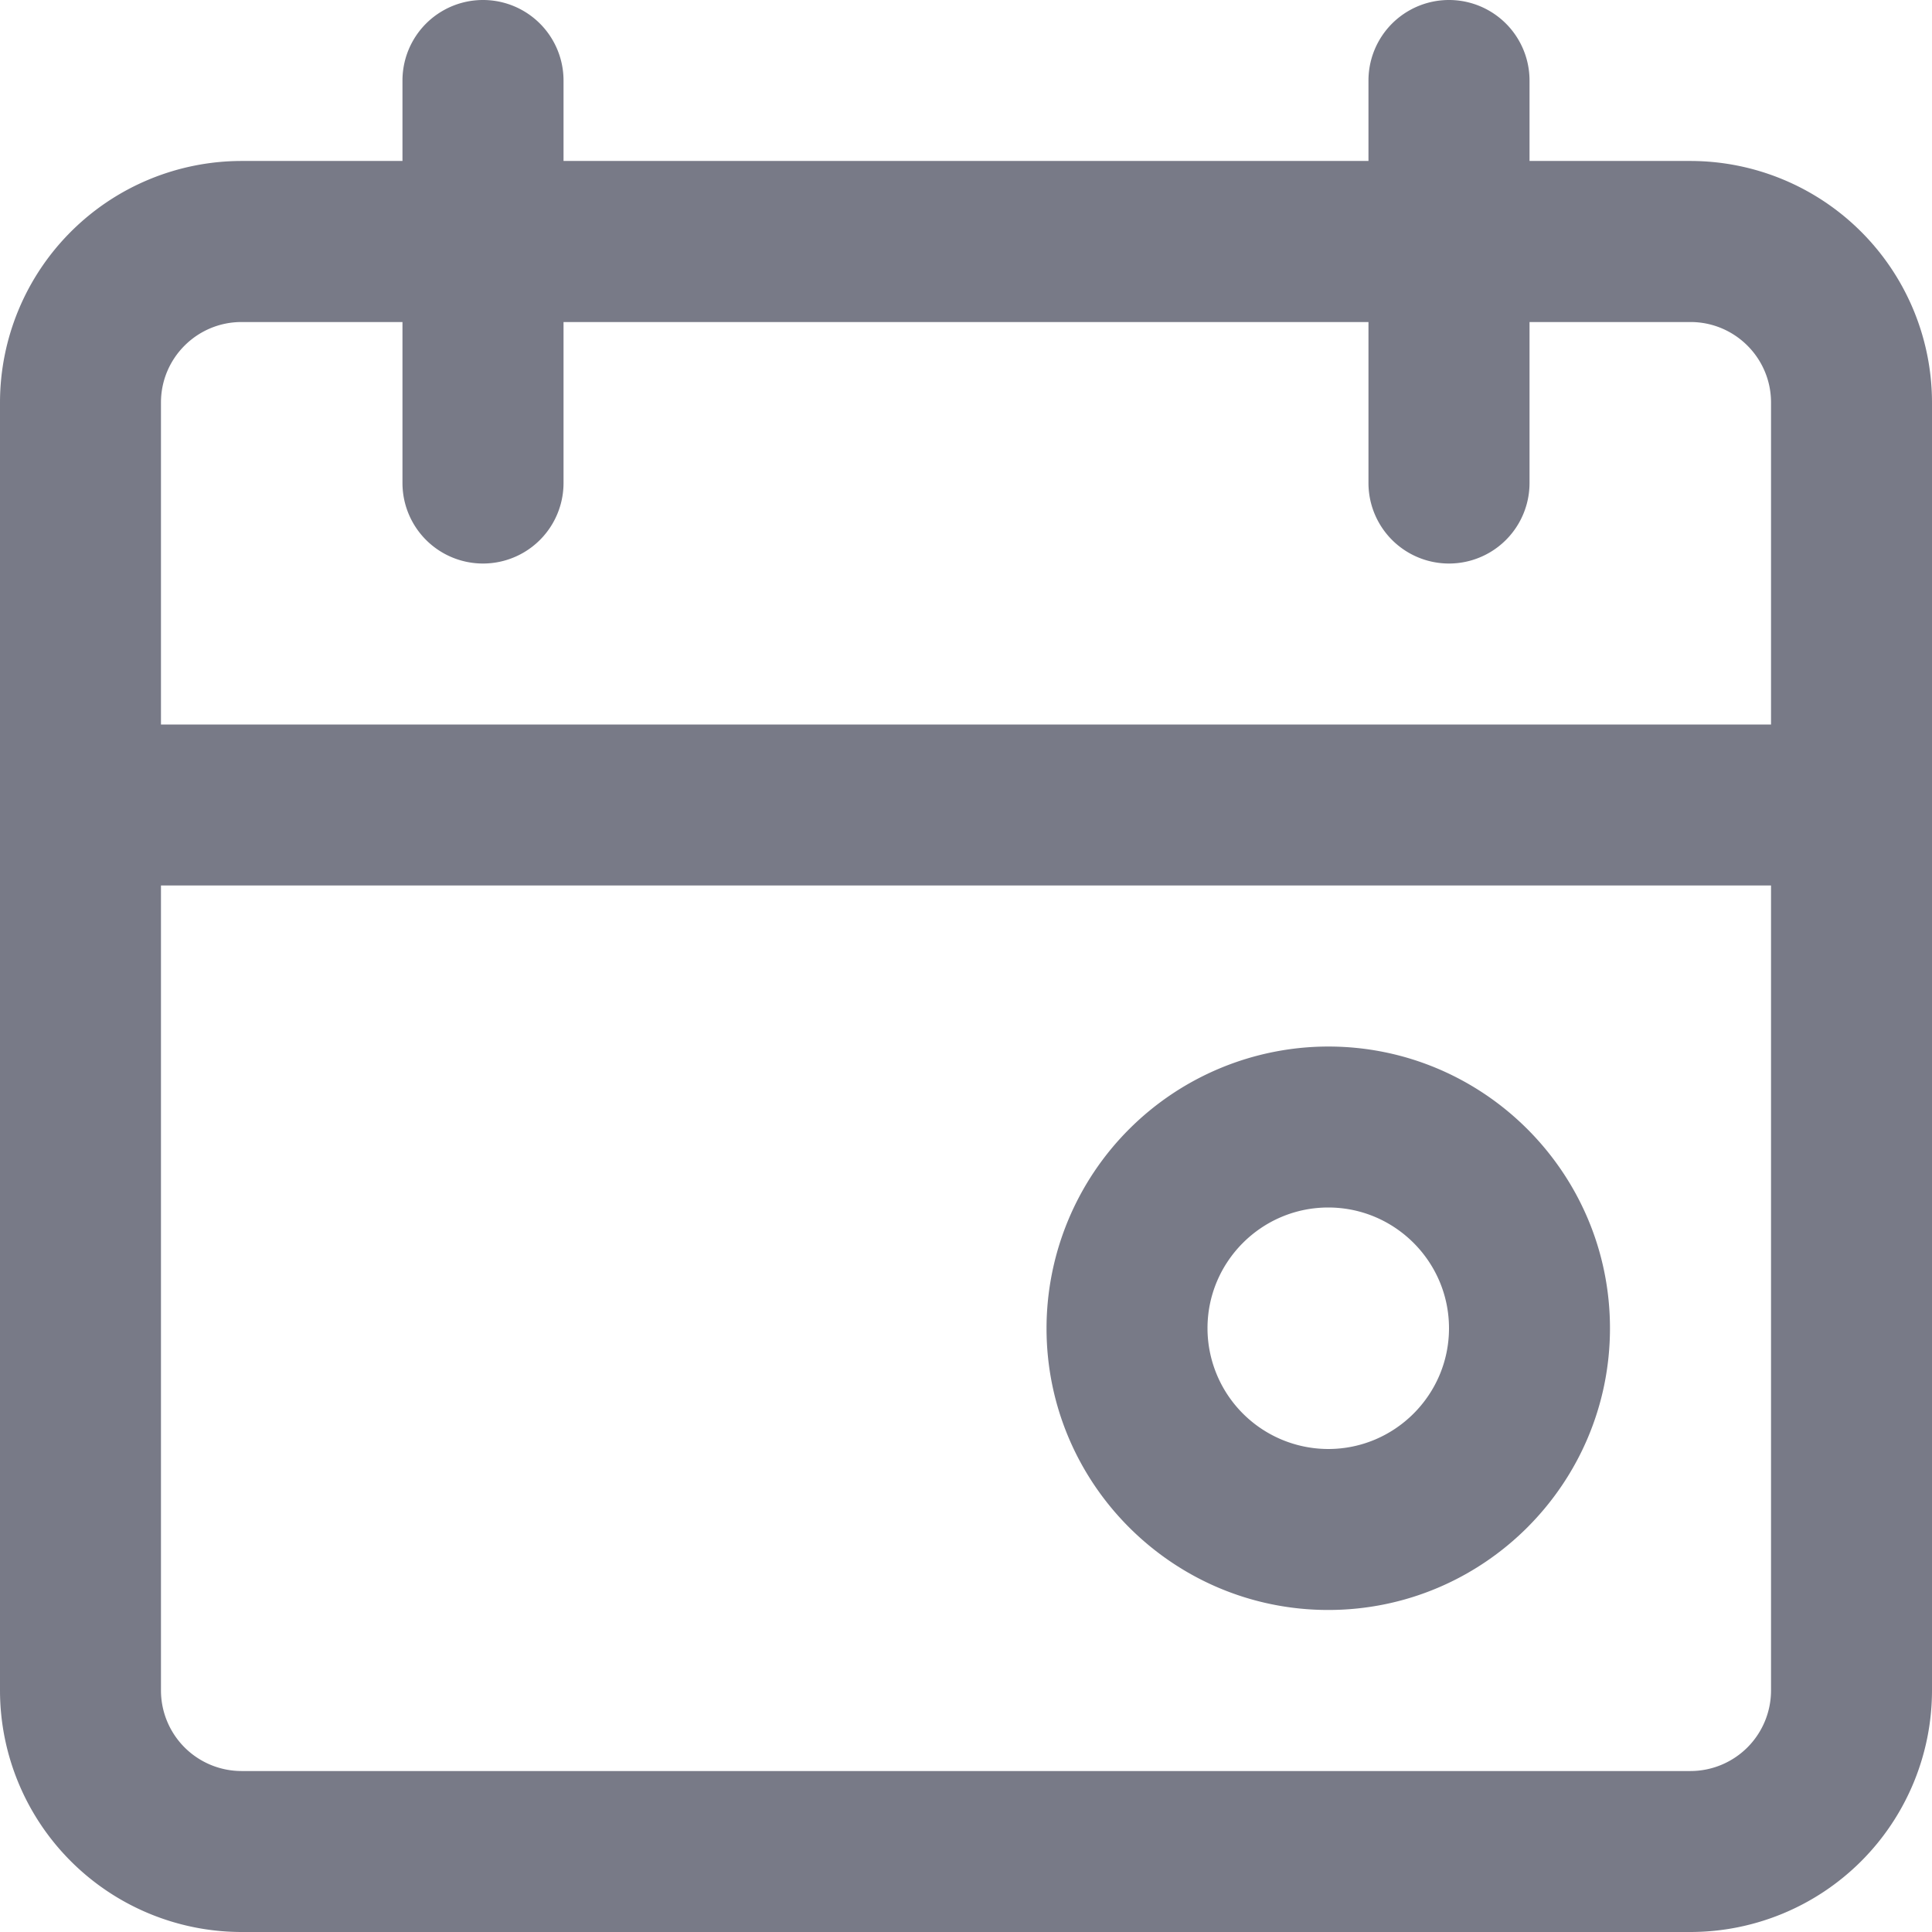 <svg width="22" height="22" viewBox="0 0 22 22" xmlns="http://www.w3.org/2000/svg">
    <path d="M19.25 1.833h-1.833V.917a.917.917 0 0 0-1.834 0v.916H6.417V.917a.917.917 0 0 0-1.834 0v.916H2.75A2.753 2.753 0 0 0 0 4.583V19.25A2.753 2.753 0 0 0 2.75 22h16.5A2.753 2.753 0 0 0 22 19.25V4.583a2.753 2.753 0 0 0-2.75-2.75zm.917 17.417a.918.918 0 0 1-.917.917H2.75a.918.918 0 0 1-.917-.917v-9.167h18.334v9.167zm0-11H1.833V4.583c0-.506.412-.916.917-.916h1.833V5.5a.917.917 0 0 0 1.834 0V3.667h9.166V5.5a.917.917 0 0 0 1.834 0V3.667h1.833c.506 0 .917.411.917.916V8.25zm-5.042 10.083c1.77 0 3.208-1.439 3.208-3.208 0-1.77-1.439-3.208-3.208-3.208a3.212 3.212 0 0 0-3.208 3.208c0 1.77 1.439 3.208 3.208 3.208zm0-4.583c.758 0 1.375.617 1.375 1.375s-.617 1.375-1.375 1.375a1.377 1.377 0 0 1-1.375-1.375c0-.758.617-1.375 1.375-1.375z" fill="#3F4254" fill-rule="nonzero" opacity=".7"/>
</svg>
